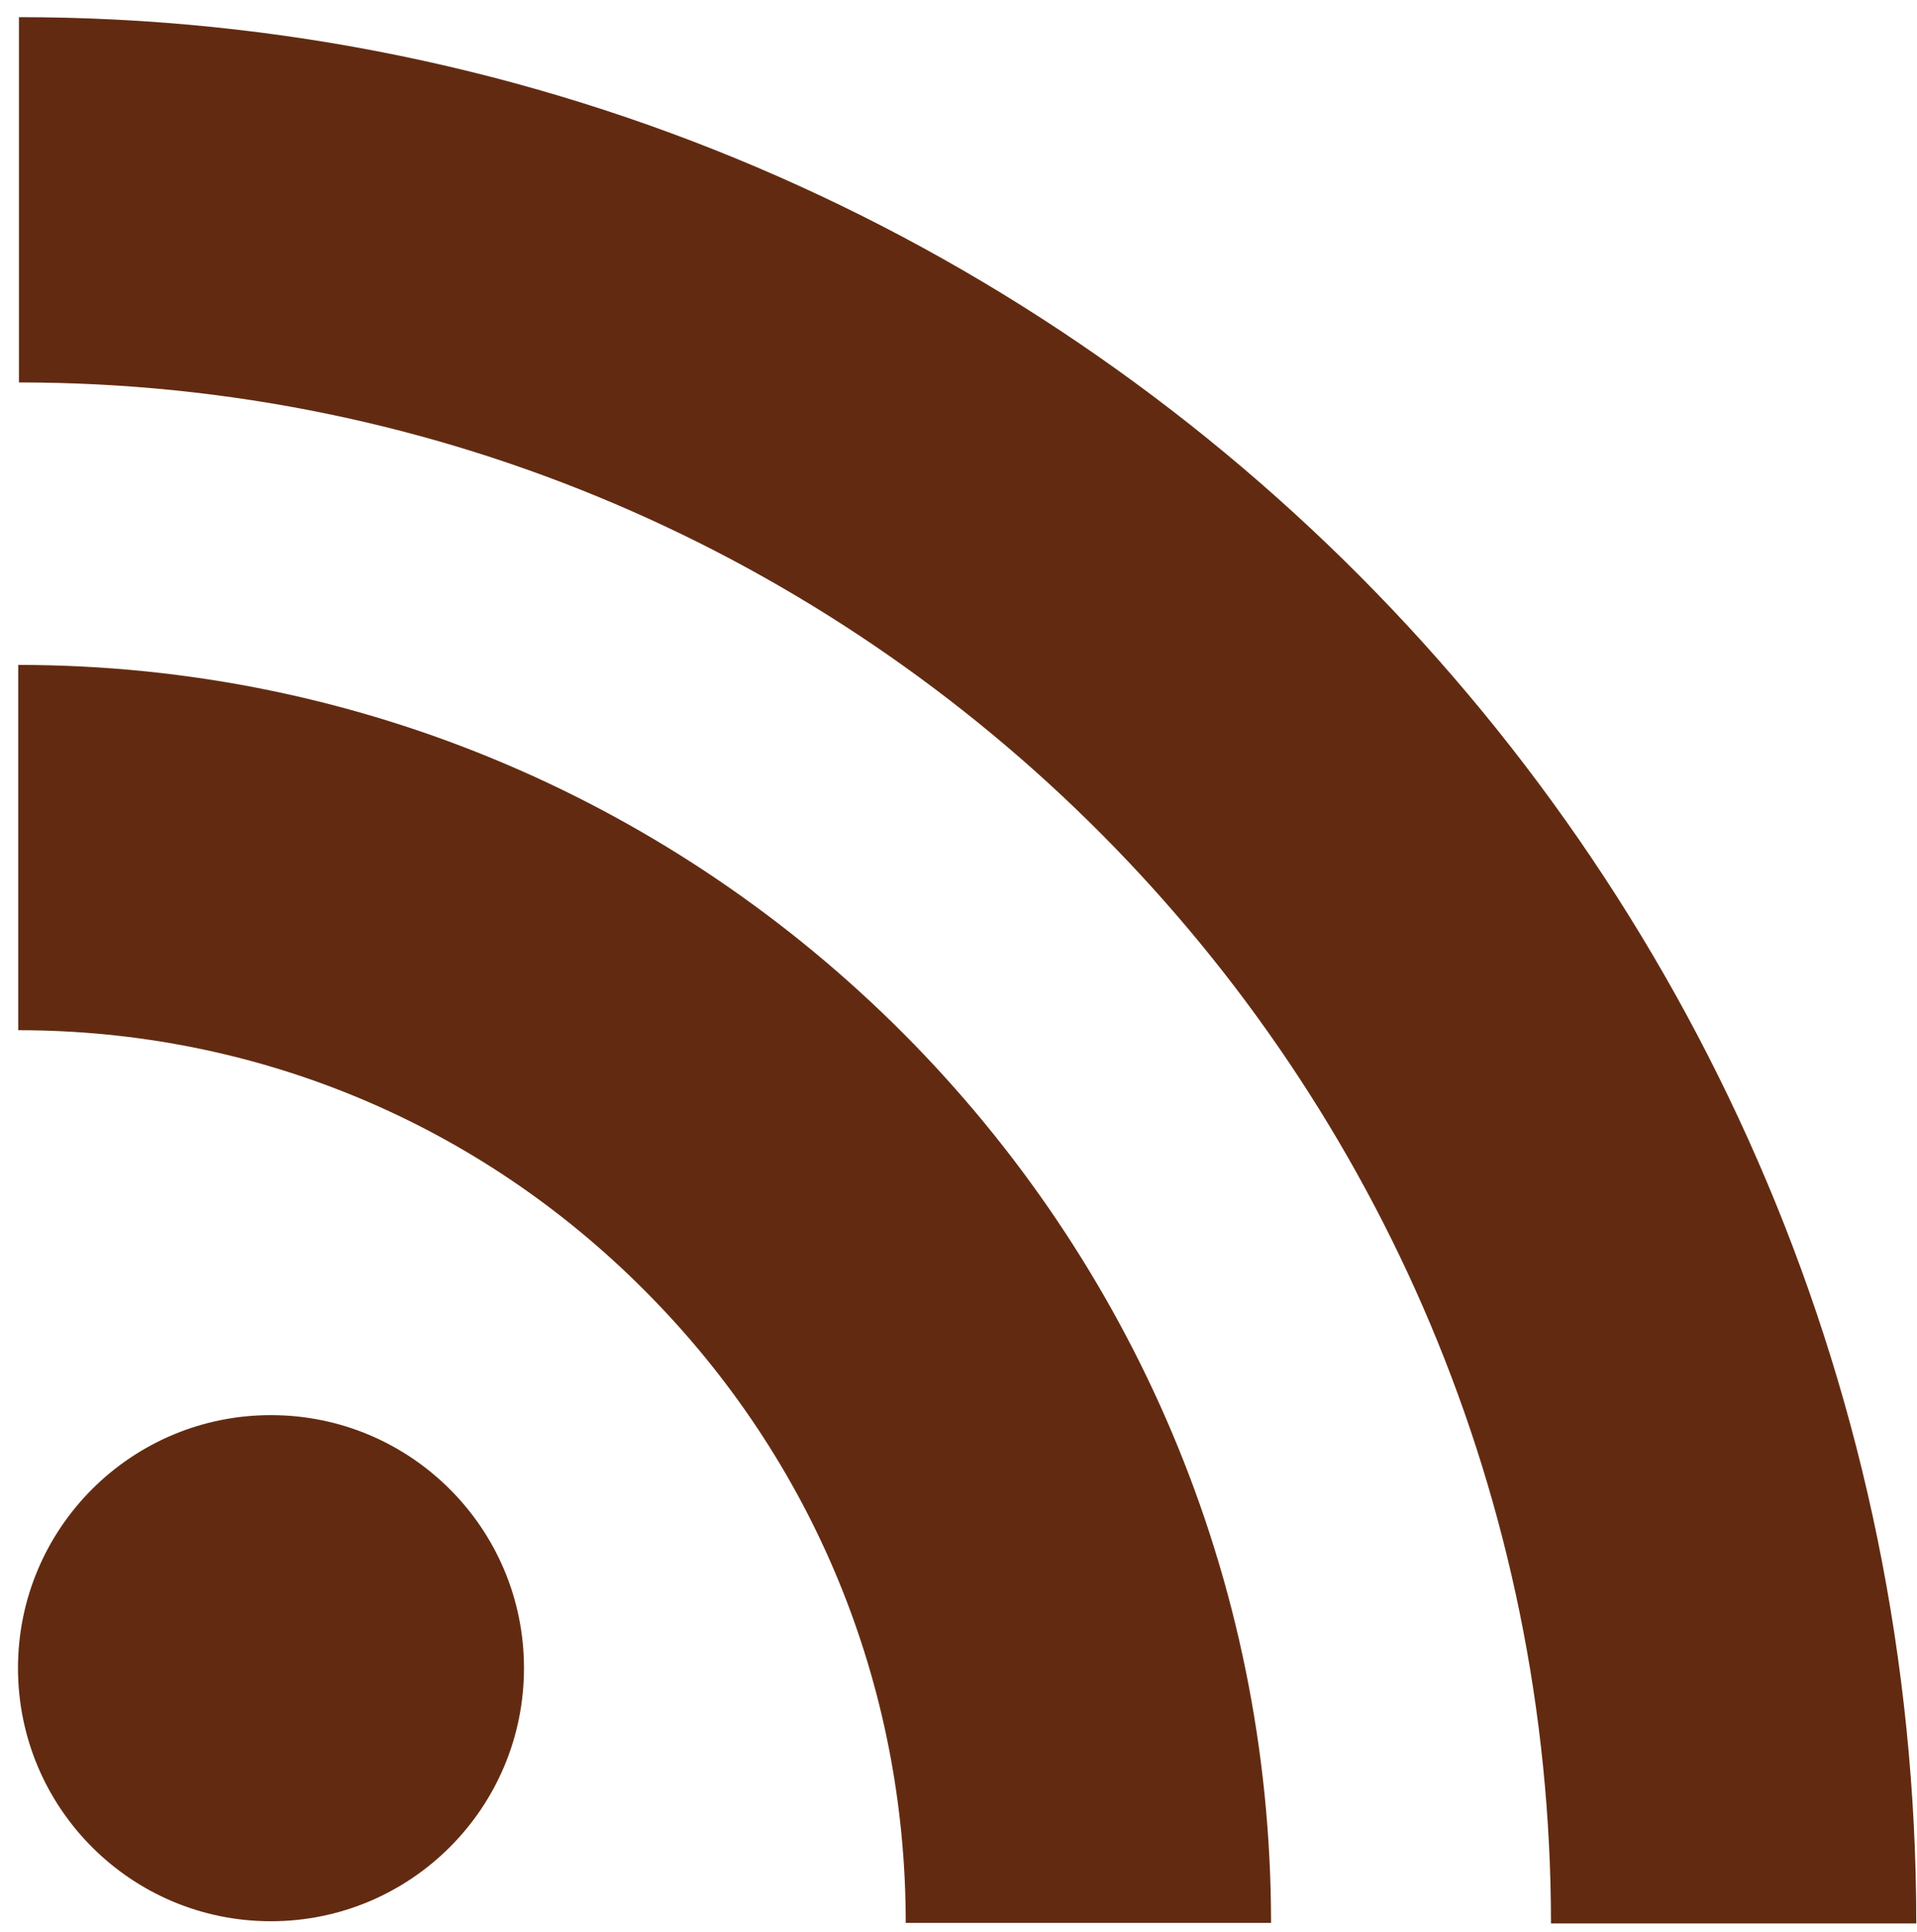 <svg xmlns="http://www.w3.org/2000/svg" width="16.094" height="16.219" viewBox="0 0 16.094 16.219"><path fill="#622B11" d="M2.274 16.126c-1.173 0-2.123-.951-2.123-2.125 0-1.172.95-2.123 2.123-2.123 1.174 0 2.125.951 2.125 2.123 0 1.174-.951 2.125-2.125 2.125zm5.33.014c0-2.004-.776-3.887-2.185-5.301-1.404-1.414-3.275-2.192-5.266-2.192v-3.066c5.799 0 10.518 4.736 10.518 10.559h-3.067zm5.417.004c0-7.131-5.77-12.934-12.862-12.934v-3.066c8.783 0 15.929 7.178 15.929 16h-3.067z"/></svg>